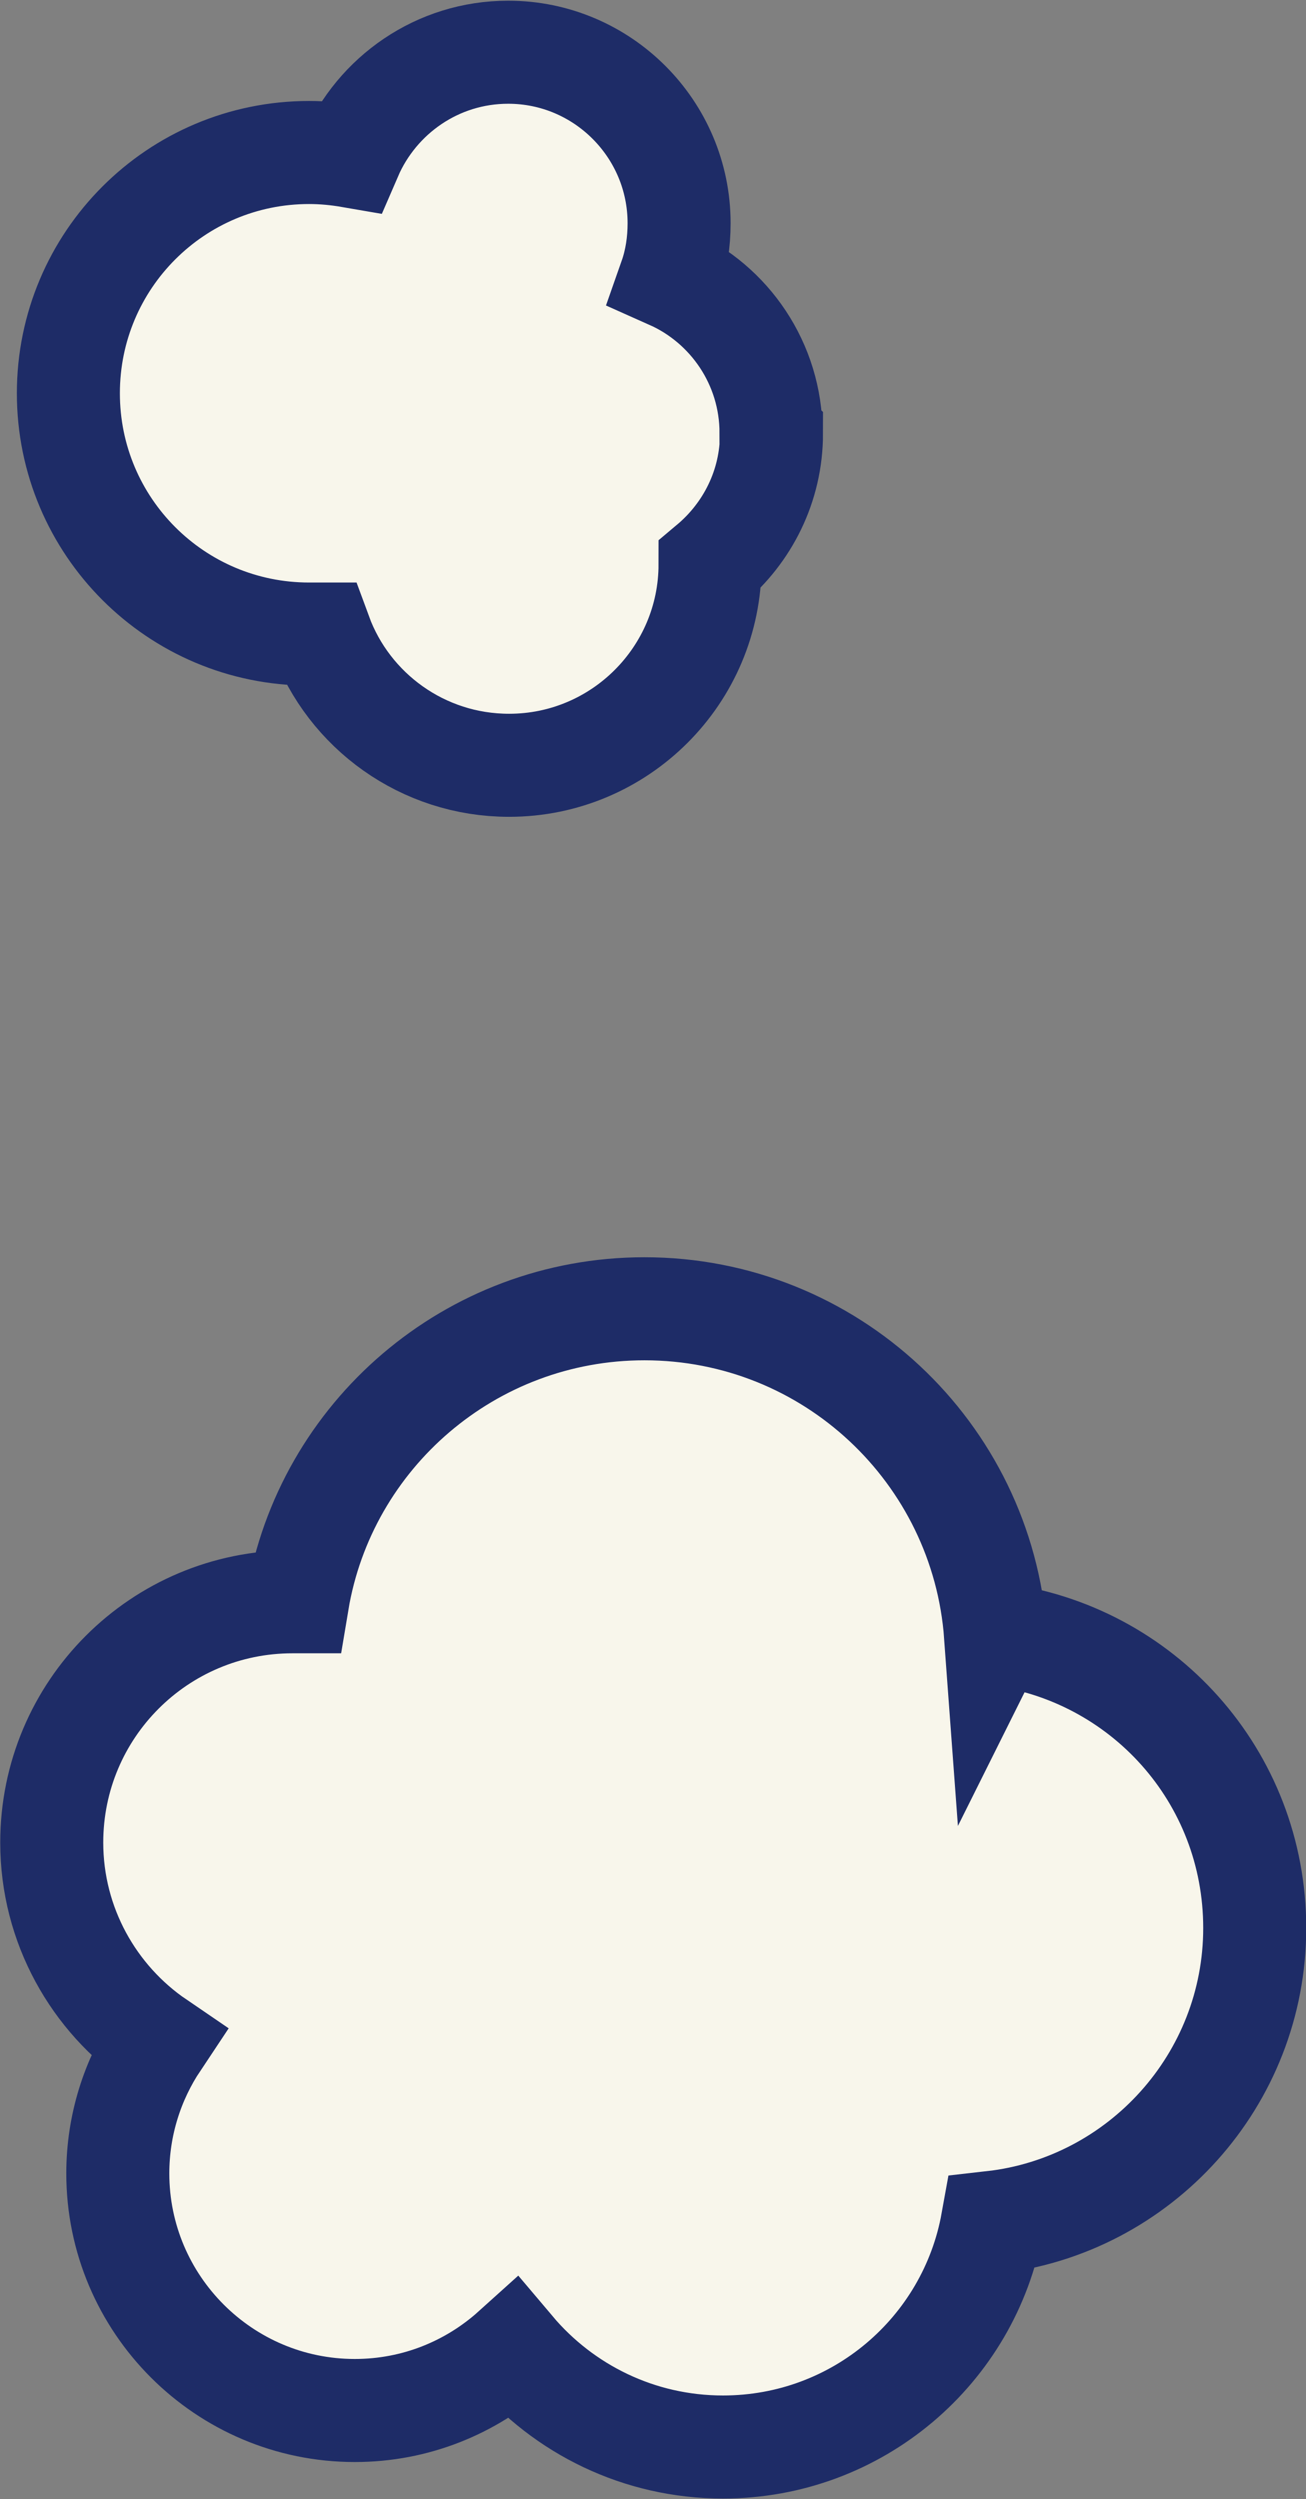 <?xml version="1.0" encoding="UTF-8"?><svg id="_レイヤー_2" xmlns="http://www.w3.org/2000/svg" viewBox="0 0 28.27 54.08"><rect x="0" y="0" width="28.27" height="54.08" fill="#808080" stroke="none"/><defs><style>.cls-1{fill:#f8f6eb;stroke:#1e2c67;stroke-miterlimit:10;stroke-width:2.23px;}</style></defs><g id="_レイヤー_1-2"><path class="cls-1" d="M21.55,35.38c-.29-3.95-3.58-7.06-7.6-7.06-3.77,0-6.91,2.74-7.51,6.34-.04,0-.07,0-.11,0-2.88,0-5.21,2.33-5.21,5.21,0,1.79.91,3.38,2.29,4.32-.54.81-.86,1.79-.86,2.84,0,2.83,2.3,5.13,5.13,5.13,1.32,0,2.52-.5,3.43-1.32,1.09,1.29,2.72,2.11,4.54,2.11,2.91,0,5.33-2.09,5.83-4.86,3.19-.36,5.68-3.08,5.68-6.37s-2.44-5.96-5.6-6.36Z"/><path class="cls-1" d="M16.69,9.37c0-1.5-.9-2.79-2.18-3.36.13-.37.19-.77.19-1.18,0-2.04-1.66-3.7-3.7-3.7-1.53,0-2.84.93-3.41,2.25-.29-.05-.59-.08-.9-.08-2.88,0-5.21,2.33-5.21,5.21s2.33,5.21,5.21,5.21c.08,0,.17,0,.25,0,.61,1.66,2.21,2.84,4.08,2.84,2.4,0,4.35-1.95,4.35-4.35,0,0,0,0,0,0,.81-.68,1.33-1.69,1.33-2.83Z"/></g></svg>